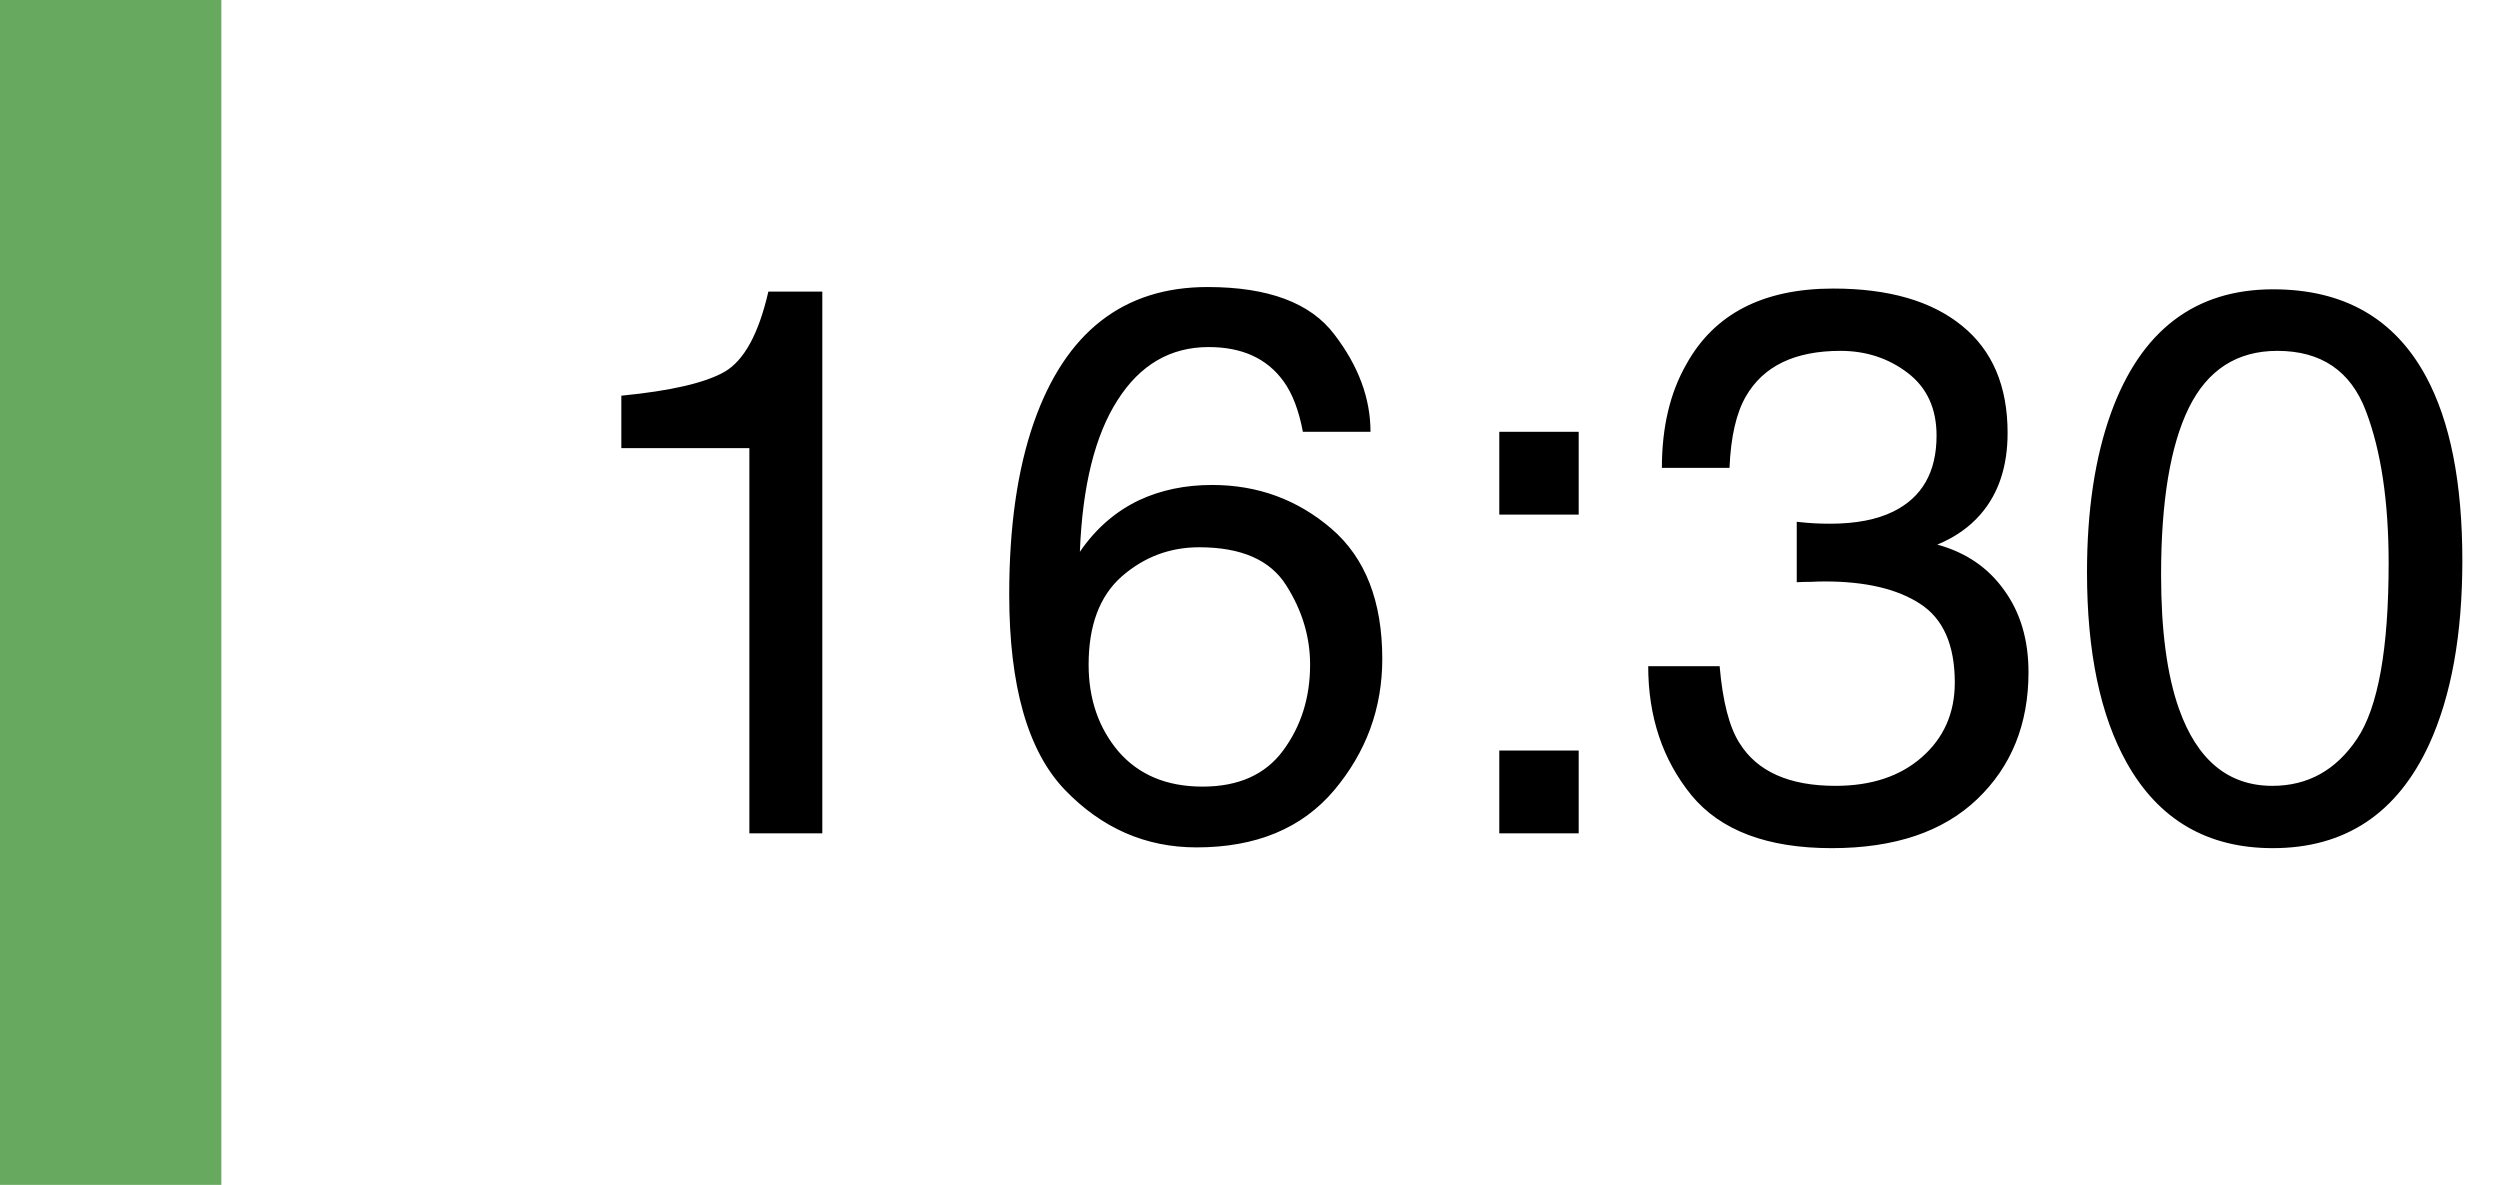 <?xml version="1.0" encoding="UTF-8"?> <svg xmlns="http://www.w3.org/2000/svg" width="384" height="182" viewBox="0 0 384 182" fill="none"> <rect width="34" height="182" fill="#67A95F"></rect> <path d="M95.437 68.83V60.777C103.023 60.038 108.314 58.813 111.309 57.101C114.305 55.35 116.542 51.246 118.02 44.789H126.306V128H115.102V68.83H95.437ZM185.476 44.088C194.812 44.088 201.309 46.52 204.966 51.383C208.662 56.206 210.509 61.186 210.509 66.321H200.123C199.5 63.014 198.508 60.427 197.147 58.56C194.618 55.059 190.786 53.308 185.651 53.308C179.777 53.308 175.109 56.031 171.646 61.477C168.184 66.885 166.258 74.646 165.869 84.76C168.281 81.22 171.316 78.575 174.972 76.824C178.318 75.268 182.053 74.49 186.176 74.49C193.179 74.49 199.286 76.727 204.499 81.201C209.712 85.675 212.318 92.346 212.318 101.216C212.318 108.802 209.848 115.532 204.907 121.406C199.967 127.241 192.926 130.159 183.784 130.159C175.964 130.159 169.215 127.203 163.535 121.289C157.855 115.337 155.016 105.34 155.016 91.296C155.016 80.909 156.28 72.098 158.809 64.862C163.671 51.013 172.56 44.088 185.476 44.088ZM184.717 120.823C190.241 120.823 194.365 118.975 197.088 115.279C199.85 111.544 201.231 107.149 201.231 102.091C201.231 97.812 200.006 93.747 197.555 89.895C195.104 86.005 190.65 84.06 184.192 84.06C179.68 84.06 175.712 85.558 172.288 88.553C168.904 91.549 167.211 96.061 167.211 102.091C167.211 107.382 168.748 111.836 171.821 115.454C174.933 119.033 179.232 120.823 184.717 120.823ZM230.291 66.321H242.487V79.042H230.291V66.321ZM230.291 115.279H242.487V128H230.291V115.279ZM281.35 130.276C271.469 130.276 264.291 127.572 259.818 122.165C255.383 116.718 253.165 110.105 253.165 102.325H264.136C264.603 107.732 265.614 111.661 267.17 114.112C269.893 118.508 274.814 120.706 281.933 120.706C287.458 120.706 291.892 119.228 295.238 116.271C298.584 113.314 300.256 109.502 300.256 104.834C300.256 99.076 298.486 95.05 294.946 92.755C291.445 90.46 286.563 89.312 280.3 89.312C279.599 89.312 278.88 89.331 278.141 89.37C277.44 89.37 276.721 89.39 275.981 89.429V80.15C277.071 80.267 277.985 80.345 278.724 80.384C279.463 80.423 280.261 80.442 281.117 80.442C285.046 80.442 288.275 79.82 290.803 78.575C295.238 76.397 297.455 72.506 297.455 66.904C297.455 62.742 295.977 59.532 293.021 57.276C290.064 55.02 286.621 53.892 282.692 53.892C275.69 53.892 270.846 56.226 268.162 60.894C266.684 63.462 265.847 67.118 265.653 71.864H255.266C255.266 65.64 256.511 60.349 259.001 55.992C263.28 48.212 270.808 44.322 281.583 44.322C290.103 44.322 296.697 46.228 301.365 50.04C306.033 53.814 308.367 59.299 308.367 66.496C308.367 71.631 306.986 75.793 304.224 78.984C302.513 80.968 300.295 82.523 297.572 83.652C301.968 84.858 305.391 87.192 307.842 90.654C310.332 94.077 311.577 98.279 311.577 103.258C311.577 111.233 308.951 117.73 303.699 122.748C298.447 127.767 290.998 130.276 281.35 130.276ZM349.156 44.438C359.971 44.438 367.79 48.893 372.614 57.801C376.349 64.687 378.216 74.121 378.216 86.103C378.216 97.462 376.524 106.857 373.139 114.287C368.238 124.946 360.224 130.276 349.098 130.276C339.061 130.276 331.592 125.919 326.69 117.205C322.606 109.93 320.563 100.166 320.563 87.912C320.563 78.419 321.789 70.269 324.239 63.462C328.83 50.779 337.135 44.438 349.156 44.438ZM349.039 120.706C354.486 120.706 358.823 118.294 362.052 113.47C365.281 108.646 366.895 99.66 366.895 86.511C366.895 77.019 365.728 69.219 363.394 63.111C361.06 56.965 356.528 53.892 349.798 53.892C343.613 53.892 339.081 56.809 336.202 62.645C333.362 68.441 331.942 76.999 331.942 88.32C331.942 96.84 332.856 103.686 334.685 108.86C337.486 116.757 342.271 120.706 349.039 120.706Z" fill="black"></path> </svg> 
